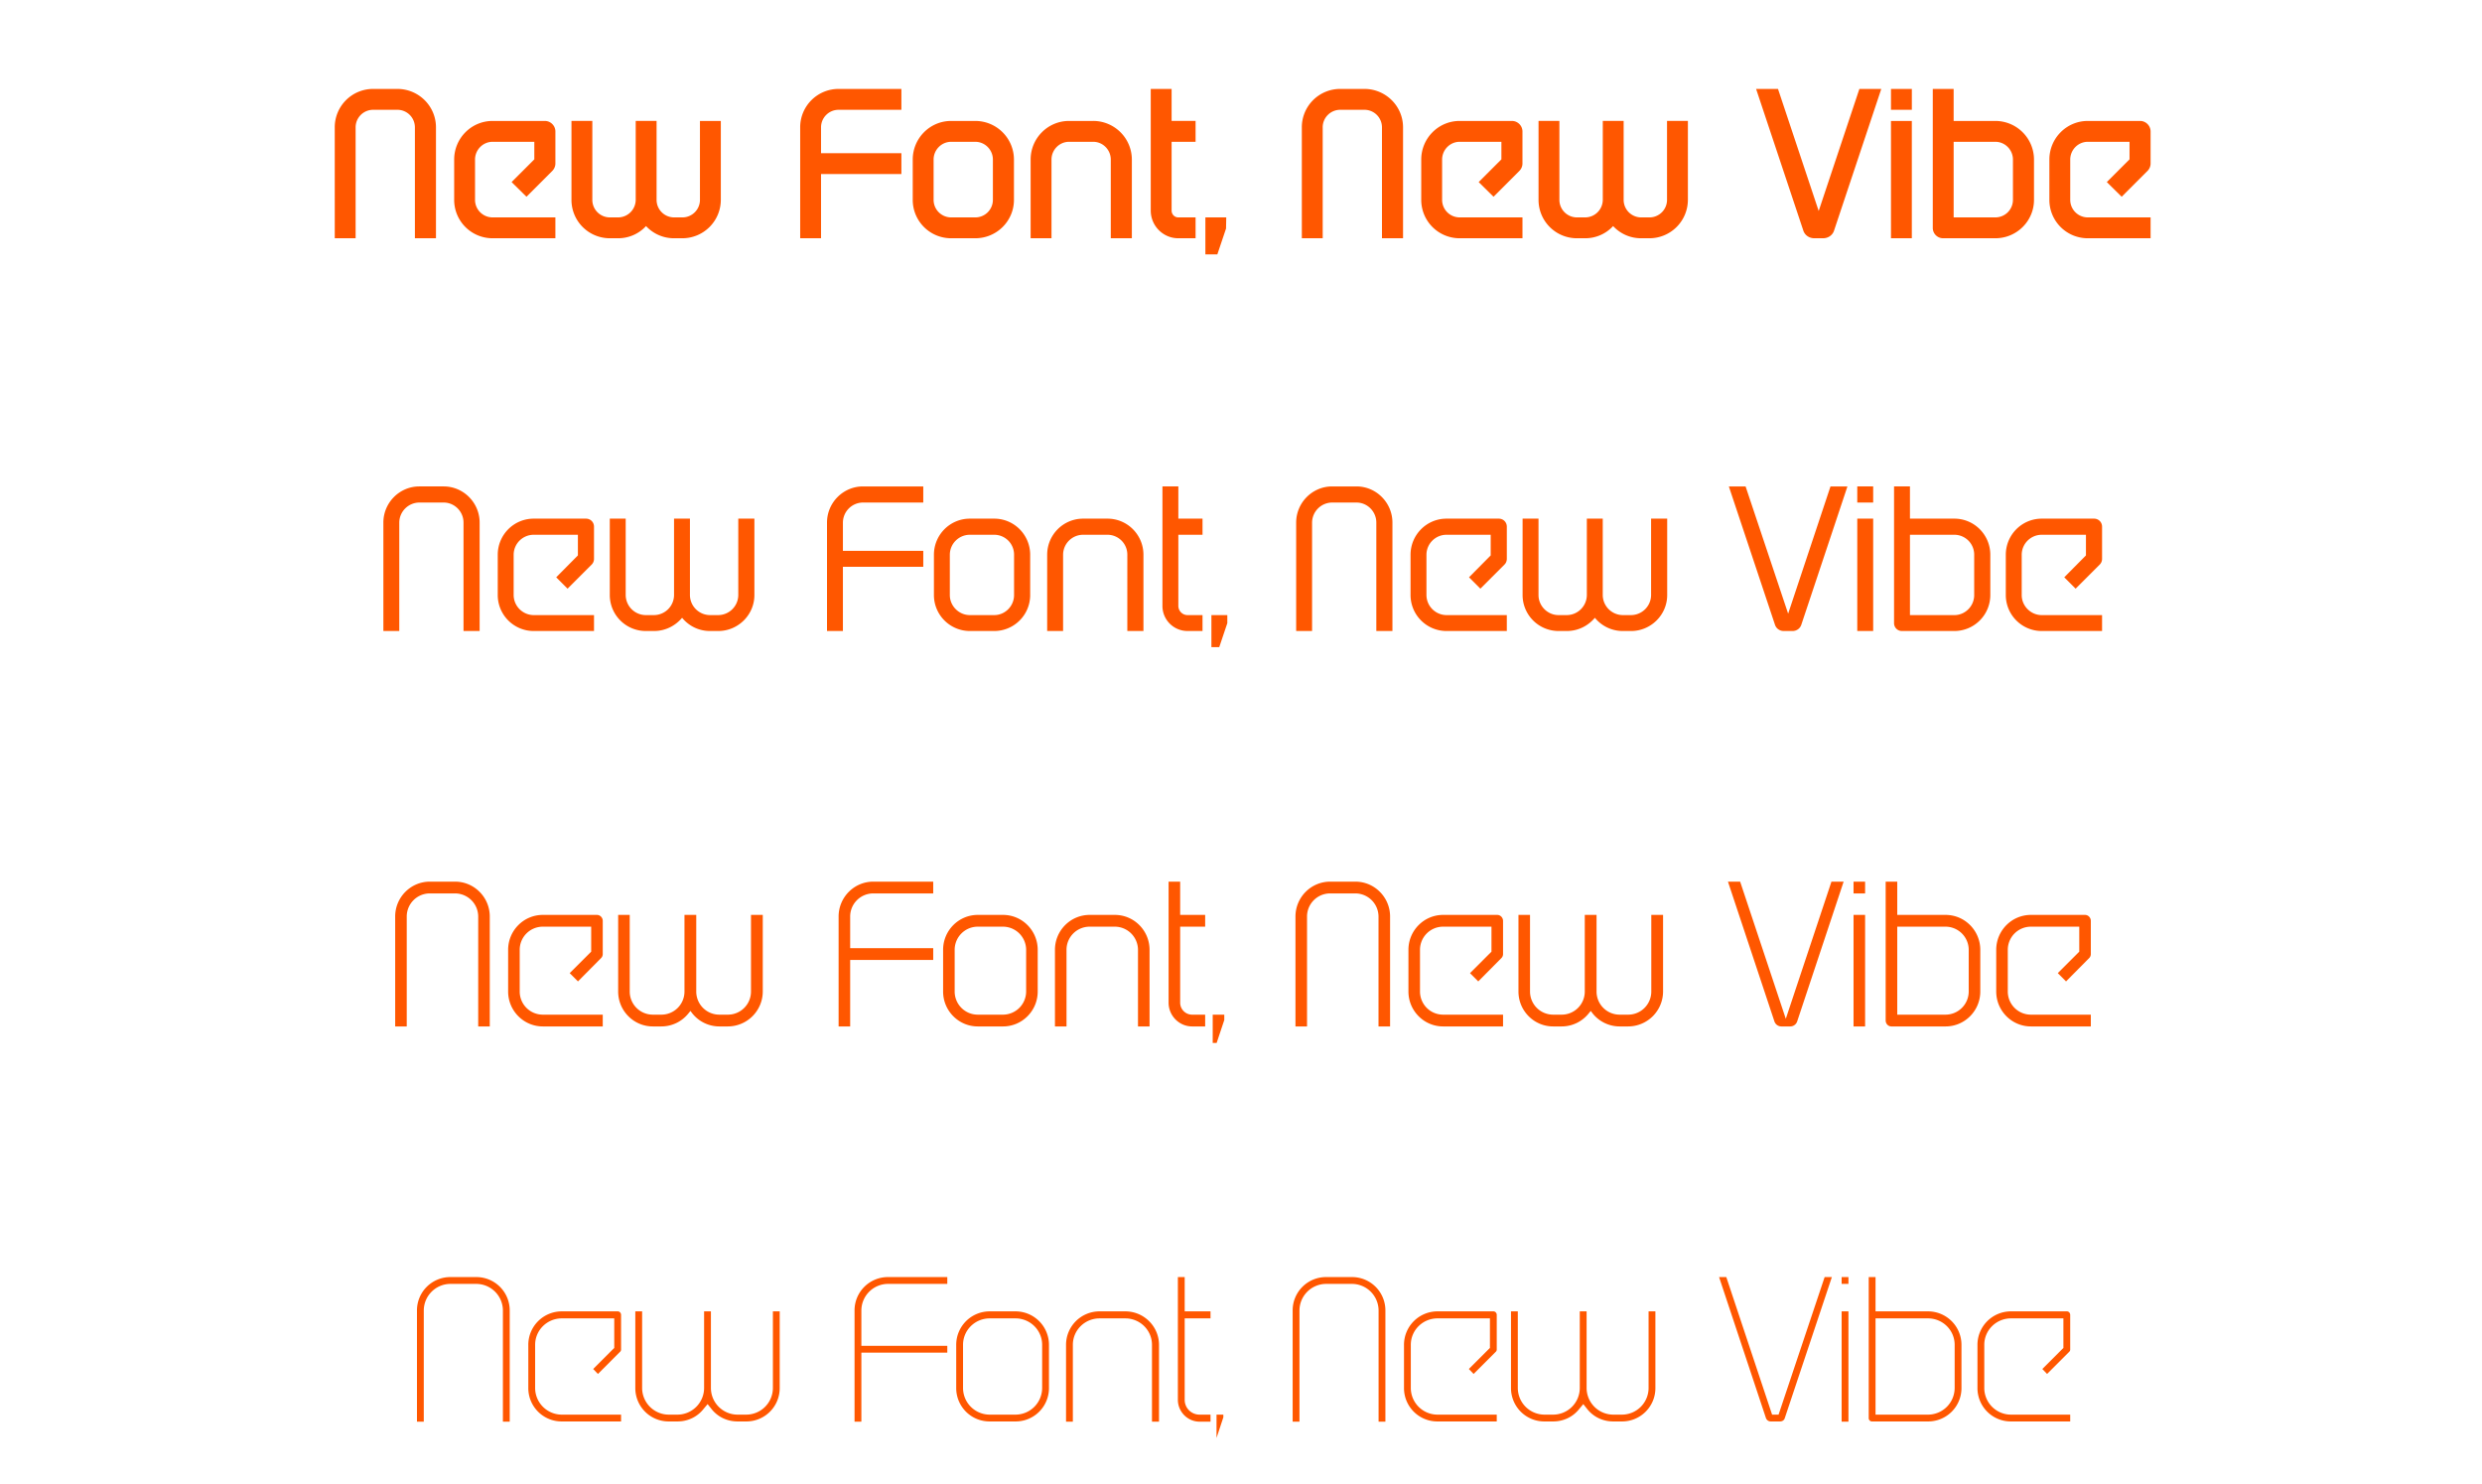 <svg width="306" height="183" viewBox="0 0 306 183" fill="none" xmlns="http://www.w3.org/2000/svg"><path d="M43.843 15.703v13.676h-2.572V15.702a4.728 4.728 0 014.737-4.737h2.98c2.623 0 4.762 2.114 4.762 4.738v13.676h-2.598V15.702a2.163 2.163 0 00-2.164-2.164h-2.98a2.163 2.163 0 00-2.165 2.165zm19.23 6.748l2.802-2.801v-2.165h-5.144c-1.197 0-2.165.994-2.165 2.19v4.967c0 1.197.968 2.165 2.165 2.165h7.742v2.572h-7.742a4.728 4.728 0 01-4.737-4.737v-4.966c0-2.624 2.114-4.763 4.737-4.763h6.443c.713 0 1.3.586 1.3 1.299v3.947c0 .357-.154.688-.383.917l-3.183 3.184-1.834-1.809zm23.223-7.538h2.573v9.729a4.745 4.745 0 01-4.737 4.737h-1.02a4.68 4.68 0 01-3.463-1.503 4.666 4.666 0 01-3.438 1.503h-1.019a4.728 4.728 0 01-4.737-4.737v-9.73h2.572v9.73c0 1.197.968 2.165 2.165 2.165h1.019a2.18 2.18 0 002.165-2.165v-9.73h2.572v9.73c0 1.197.968 2.165 2.165 2.165h1.019a2.163 2.163 0 002.164-2.165v-9.73zm14.928 6.545v7.92h-2.572V15.704a4.728 4.728 0 014.737-4.738h7.742v2.573h-7.742a2.163 2.163 0 00-2.165 2.165v3.183h9.907v2.572h-9.907zm19.022-6.545a4.771 4.771 0 014.762 4.762v4.967c0 2.623-2.139 4.737-4.762 4.737h-2.98a4.728 4.728 0 01-4.737-4.737v-4.966c0-2.624 2.114-4.763 4.737-4.763h2.98zm2.165 9.729v-4.966c0-1.197-.968-2.19-2.165-2.19h-2.98c-1.197 0-2.165.992-2.165 2.19v4.966c0 1.197.968 2.165 2.165 2.165h2.98a2.163 2.163 0 002.165-2.165zm12.37-9.73a4.772 4.772 0 014.763 4.763v9.704h-2.598v-9.704c0-1.197-.968-2.19-2.165-2.19h-2.979c-1.197 0-2.165.994-2.165 2.19v9.704h-2.573v-9.704c0-2.623 2.114-4.762 4.738-4.762h2.979zm12.618 2.573h-2.955v8.481c0 .459.357.84.815.84h2.14v2.573h-2.14c-1.859 0-3.387-1.528-3.387-3.413v-15h2.572v3.947h2.955v2.572zm1.208 13.88v-4.558h2.573l-.026 1.375-1.07 3.183h-1.477zm14.464-15.662v13.676h-2.572V15.702a4.728 4.728 0 014.737-4.737h2.979c2.624 0 4.763 2.114 4.763 4.738v13.676h-2.598V15.702a2.163 2.163 0 00-2.165-2.164h-2.979a2.163 2.163 0 00-2.165 2.165zm19.231 6.748l2.801-2.801v-2.165h-5.144c-1.197 0-2.165.994-2.165 2.19v4.967c0 1.197.968 2.165 2.165 2.165h7.742v2.572h-7.742a4.728 4.728 0 01-4.737-4.737v-4.966c0-2.624 2.113-4.763 4.737-4.763h6.443c.713 0 1.299.586 1.299 1.299v3.947c0 .357-.153.688-.382.917l-3.184 3.184-1.833-1.809zm23.222-7.538h2.572v9.729a4.744 4.744 0 01-4.737 4.737h-1.018a4.68 4.68 0 01-3.464-1.503 4.665 4.665 0 01-3.438 1.503h-1.019a4.728 4.728 0 01-4.737-4.737v-9.73h2.572v9.73c0 1.197.968 2.165 2.165 2.165h1.019a2.18 2.18 0 002.165-2.165v-9.73h2.572v9.73c0 1.197.968 2.165 2.165 2.165h1.018a2.163 2.163 0 002.165-2.165v-9.73zm18.162 14.466c-.636 0-1.197-.382-1.375-.993l-5.807-17.42h2.7l5.017 15.051 5.017-15.052h2.7l-5.807 17.42c-.178.612-.738.994-1.375.994h-1.07zm12.019 0h-2.572V14.913h2.572v14.466zm0-15.841h-2.572v-2.573h2.572v2.573zm10.3 1.375a4.771 4.771 0 014.762 4.762v4.967c0 2.623-2.139 4.737-4.762 4.737h-6.444a1.277 1.277 0 01-1.273-1.274v-17.14h2.572v3.948h5.145zm2.165 9.729v-4.966c0-1.197-.968-2.19-2.165-2.19h-5.145v9.32h5.145a2.163 2.163 0 002.165-2.164zm11.573-2.19l2.801-2.802v-2.165H257.4c-1.197 0-2.165.994-2.165 2.19v4.967c0 1.197.968 2.165 2.165 2.165h7.742v2.572H257.4a4.728 4.728 0 01-4.737-4.737v-4.966c0-2.624 2.114-4.763 4.737-4.763h6.443c.713 0 1.299.586 1.299 1.299v3.947c0 .357-.153.688-.382.917l-3.183 3.184-1.834-1.809zM49.226 64.437v13.37h-1.961v-13.37c0-2.445 1.986-4.457 4.431-4.457h3.005c2.445 0 4.432 2.012 4.432 4.457v13.37h-1.987v-13.37c0-1.35-1.095-2.47-2.445-2.47h-3.005a2.49 2.49 0 00-2.47 2.47zm19.347 6.749l2.675-2.7V65.94h-5.45a2.473 2.473 0 00-2.471 2.47v4.967a2.49 2.49 0 002.47 2.47h7.437v1.962h-7.437a4.435 4.435 0 01-4.431-4.432V68.41c0-2.47 1.986-4.457 4.431-4.457h6.444c.56 0 .993.433.993.993v3.948a1 1 0 01-.28.713l-2.98 2.98-1.4-1.401zm22.448-7.233h1.987v9.423c0 2.445-2.012 4.432-4.457 4.432h-1.019c-1.4 0-2.623-.637-3.438-1.63-.84.993-2.063 1.63-3.464 1.63h-1.018a4.435 4.435 0 01-4.432-4.432v-9.423h1.961v9.423a2.49 2.49 0 002.47 2.47h1.02a2.49 2.49 0 002.47-2.47v-9.423h1.96v9.423a2.49 2.49 0 002.471 2.47h1.019a2.49 2.49 0 002.47-2.47v-9.423zm12.9 5.934v7.92h-1.961v-13.37c0-2.445 1.986-4.457 4.431-4.457h7.437v1.986h-7.437a2.489 2.489 0 00-2.47 2.47v3.49h9.907v1.961h-9.907zm18.656-5.934c2.445 0 4.432 1.986 4.432 4.457v4.966a4.435 4.435 0 01-4.432 4.432h-3.005a4.434 4.434 0 01-4.431-4.432V68.41c0-2.47 1.986-4.457 4.431-4.457h3.005zm2.445 9.423V68.41a2.451 2.451 0 00-2.445-2.47h-3.005a2.472 2.472 0 00-2.47 2.47v4.966c0 1.35 1.12 2.47 2.47 2.47h3.005c1.35 0 2.445-1.12 2.445-2.47zm11.519-9.423c2.445 0 4.432 1.986 4.432 4.457v9.398h-1.987V68.41a2.451 2.451 0 00-2.445-2.47h-3.005a2.472 2.472 0 00-2.47 2.47v9.398h-1.962V68.41c0-2.47 1.987-4.457 4.432-4.457h3.005zm11.715 1.986h-2.98v8.762c0 .636.509 1.146 1.146 1.146h1.834v1.96h-1.834a3.087 3.087 0 01-3.107-3.106V59.98h1.961v3.973h2.98v1.986zm1.096 13.855v-3.947h1.961v.993l-.993 2.954h-.968zm12.411-15.357v13.37h-1.961v-13.37c0-2.445 1.987-4.457 4.432-4.457h3.005c2.445 0 4.431 2.012 4.431 4.457v13.37h-1.986v-13.37c0-1.35-1.095-2.47-2.445-2.47h-3.005a2.49 2.49 0 00-2.471 2.47zm19.348 6.749l2.674-2.7V65.94h-5.45a2.473 2.473 0 00-2.471 2.47v4.967a2.49 2.49 0 002.471 2.47h7.437v1.962h-7.437a4.435 4.435 0 01-4.432-4.432V68.41c0-2.47 1.987-4.457 4.432-4.457h6.443c.561 0 .994.433.994.993v3.948c0 .28-.102.535-.281.713l-2.979 2.98-1.401-1.401zm22.448-7.233h1.986v9.423c0 2.445-2.012 4.432-4.457 4.432h-1.018a4.417 4.417 0 01-3.439-1.63c-.84.993-2.063 1.63-3.463 1.63h-1.019a4.435 4.435 0 01-4.432-4.432v-9.423h1.962v9.423c0 1.35 1.12 2.47 2.47 2.47h1.019a2.49 2.49 0 002.47-2.47v-9.423h1.961v9.423a2.49 2.49 0 002.471 2.47h1.018a2.49 2.49 0 002.471-2.47v-9.423zm22.119-3.973h2.088l-5.679 17.038c-.153.484-.586.79-1.096.79h-1.069c-.51 0-.943-.306-1.095-.79l-5.68-17.038h2.063l5.247 15.688 5.221-15.688zm5.262 17.828h-1.961V63.953h1.961v13.855zm0-15.842h-1.961V59.98h1.961v1.986zm10.009 1.987c2.445 0 4.432 1.986 4.432 4.457v4.966a4.435 4.435 0 01-4.432 4.432h-6.469a.967.967 0 01-.967-.968V59.98h1.961v3.973h5.475zm2.445 9.423V68.41a2.451 2.451 0 00-2.445-2.47h-5.475v9.907h5.475c1.35 0 2.445-1.121 2.445-2.47zm11.104-2.19l2.674-2.7V65.94h-5.45a2.472 2.472 0 00-2.47 2.47v4.967c0 1.35 1.12 2.47 2.47 2.47h7.437v1.962h-7.437a4.434 4.434 0 01-4.431-4.432V68.41c0-2.47 1.986-4.457 4.431-4.457h6.443c.561 0 .994.433.994.993v3.948a1 1 0 01-.28.713l-2.98 2.98-1.401-1.401zM50.146 113.017v13.549H48.72v-13.549c0-2.368 1.91-4.304 4.278-4.304h3.108c2.368 0 4.278 1.936 4.278 4.304v13.549h-1.426v-13.549a2.864 2.864 0 00-2.852-2.852h-3.108a2.847 2.847 0 00-2.852 2.852zm20.09 6.979l2.65-2.649v-3.082h-5.96a2.848 2.848 0 00-2.852 2.853v5.144a2.848 2.848 0 002.852 2.853h7.386v1.451h-7.386c-2.368 0-4.279-1.935-4.279-4.304v-5.144c0-2.369 1.91-4.304 4.279-4.304h6.673c.382 0 .713.331.713.738v4.101a.698.698 0 01-.204.484l-2.852 2.877-1.02-1.018zm22.353-7.182h1.451v9.448a4.315 4.315 0 01-4.304 4.304h-1.044a4.26 4.26 0 01-3.336-1.604l-.23-.306-.254.306a4.261 4.261 0 01-3.336 1.604H80.49c-2.368 0-4.278-1.935-4.278-4.304v-9.448h1.426v9.448a2.848 2.848 0 002.852 2.853h1.045a2.848 2.848 0 002.852-2.853v-9.448h1.452v9.448a2.848 2.848 0 002.852 2.853h1.044a2.848 2.848 0 002.853-2.853v-9.448zm12.227 5.552v8.2h-1.426v-13.549c0-2.368 1.91-4.304 4.278-4.304h7.386v1.452h-7.386a2.847 2.847 0 00-2.852 2.852v3.897h10.238v1.452h-10.238zm18.843-5.552c2.368 0 4.278 1.935 4.278 4.304v5.144c0 2.369-1.91 4.304-4.278 4.304h-3.108c-2.368 0-4.278-1.935-4.278-4.304v-5.144c0-2.369 1.91-4.304 4.278-4.304h3.108zm2.852 9.448v-5.144a2.865 2.865 0 00-2.852-2.853h-3.108a2.848 2.848 0 00-2.852 2.853v5.144a2.848 2.848 0 002.852 2.853h3.108a2.865 2.865 0 002.852-2.853zm10.937-9.448c2.368 0 4.278 1.935 4.278 4.304v9.448H140.3v-9.448a2.865 2.865 0 00-2.852-2.853h-3.107a2.849 2.849 0 00-2.853 2.853v9.448h-1.426v-9.448c0-2.369 1.91-4.304 4.279-4.304h3.107zm11.133 1.451H145.5v9.373c0 .815.662 1.477 1.477 1.477h1.604v1.451h-1.604c-1.605 0-2.904-1.324-2.904-2.928v-14.925h1.427v4.101h3.081v1.451zm.931 14.339v-3.489h1.426v.662l-.942 2.827h-.484zm11.629-15.587v13.549h-1.426v-13.549c0-2.368 1.91-4.304 4.279-4.304h3.107c2.368 0 4.279 1.936 4.279 4.304v13.549h-1.427v-13.549a2.864 2.864 0 00-2.852-2.852h-3.107a2.848 2.848 0 00-2.853 2.852zm20.091 6.979l2.649-2.649v-3.082h-5.96a2.848 2.848 0 00-2.852 2.853v5.144a2.848 2.848 0 002.852 2.853h7.386v1.451h-7.386c-2.368 0-4.278-1.935-4.278-4.304v-5.144c0-2.369 1.91-4.304 4.278-4.304h6.673c.382 0 .713.331.713.738v4.101a.698.698 0 01-.203.484l-2.853 2.877-1.019-1.018zm22.352-7.182h1.452v9.448a4.315 4.315 0 01-4.304 4.304h-1.044a4.262 4.262 0 01-3.337-1.604l-.229-.306-.255.306a4.26 4.26 0 01-3.336 1.604h-1.044c-2.369 0-4.279-1.935-4.279-4.304v-9.448h1.426v9.448a2.849 2.849 0 002.853 2.853h1.044a2.849 2.849 0 002.853-2.853v-9.448h1.451v9.448a2.849 2.849 0 002.853 2.853h1.044a2.848 2.848 0 002.852-2.853v-9.448zm16.022 13.752a.902.902 0 01-.84-.611l-5.731-17.242h1.503l5.628 16.911 5.629-16.911h1.502l-5.73 17.242a.902.902 0 01-.84.611h-1.121zm10.339 0h-1.426v-13.752h1.426v13.752zm0-16.401h-1.426v-1.452h1.426v1.452zm9.921 2.649c2.369 0 4.279 1.935 4.279 4.304v5.144c0 2.369-1.91 4.304-4.279 4.304h-6.672c-.408 0-.714-.331-.714-.738v-17.115h1.427v4.101h5.959zm2.853 9.448v-5.144a2.865 2.865 0 00-2.853-2.853h-5.959v10.85h5.959a2.865 2.865 0 002.853-2.853zm10.98-2.266l2.649-2.649v-3.082h-5.96a2.848 2.848 0 00-2.852 2.853v5.144a2.848 2.848 0 002.852 2.853h7.386v1.451h-7.386c-2.368 0-4.278-1.935-4.278-4.304v-5.144c0-2.369 1.91-4.304 4.278-4.304h6.673c.382 0 .713.331.713.738v4.101a.695.695 0 01-.204.484l-2.852 2.877-1.019-1.018zM52.247 161.599v13.702h-.84v-13.702a4.109 4.109 0 014.125-4.126h3.184a4.109 4.109 0 014.126 4.126v13.702h-.84v-13.702a3.293 3.293 0 00-3.286-3.285h-3.184a3.293 3.293 0 00-3.285 3.285zm20.885 7.207l2.597-2.597v-3.642H69.26c-1.808 0-3.285 1.451-3.285 3.26v5.323a3.293 3.293 0 003.285 3.285h7.31v.84h-7.31a4.108 4.108 0 01-4.126-4.125v-5.323a4.125 4.125 0 014.126-4.126h6.902c.23 0 .408.204.408.433v4.253a.382.382 0 01-.102.28l-2.75 2.751-.587-.612zm22.156-7.105h.84v9.449a4.108 4.108 0 01-4.125 4.125h-1.07c-1.248 0-2.42-.534-3.209-1.528l-.484-.611-.51.611c-.789.994-1.96 1.528-3.208 1.528h-1.07a4.108 4.108 0 01-4.126-4.125v-9.449h.84v9.449a3.293 3.293 0 003.286 3.285h1.07a3.293 3.293 0 003.285-3.285v-9.449h.84v9.449a3.293 3.293 0 003.286 3.285h1.07a3.293 3.293 0 003.285-3.285v-9.449zm10.908 5.093v8.507h-.841v-13.702a4.11 4.11 0 014.126-4.126h7.309v.841h-7.309a3.293 3.293 0 00-3.285 3.285v4.355h10.594v.84h-10.594zm19.003-5.093a4.125 4.125 0 014.126 4.126v5.323a4.108 4.108 0 01-4.126 4.125h-3.184a4.108 4.108 0 01-4.126-4.125v-5.323a4.125 4.125 0 014.126-4.126h3.184zm3.285 9.449v-5.323c0-1.809-1.477-3.26-3.285-3.26h-3.184c-1.808 0-3.285 1.451-3.285 3.26v5.323a3.293 3.293 0 003.285 3.285h3.184a3.293 3.293 0 003.285-3.285zm10.255-9.449c2.292 0 4.152 1.859 4.152 4.126v9.474h-.866v-9.474c0-1.809-1.477-3.26-3.286-3.26h-3.183c-1.808 0-3.286 1.451-3.286 3.26v9.474h-.84v-9.474a4.125 4.125 0 014.126-4.126h3.183zm10.502.866h-3.184v10.034c0 1.019.815 1.834 1.834 1.834h1.35v.866h-1.35c-1.477 0-2.674-1.223-2.674-2.7v-15.128h.84v4.228h3.184v.866zm.741 11.868h.84v.331l-.84 2.547v-2.878zm10.226-12.836v13.702h-.84v-13.702a4.108 4.108 0 014.125-4.126h3.184a4.11 4.11 0 014.126 4.126v13.702h-.841v-13.702a3.293 3.293 0 00-3.285-3.285h-3.184a3.293 3.293 0 00-3.285 3.285zm20.885 7.207l2.597-2.597v-3.642h-6.468c-1.809 0-3.286 1.451-3.286 3.26v5.323a3.293 3.293 0 003.286 3.285h7.309v.84h-7.309a4.108 4.108 0 01-4.126-4.125v-5.323a4.124 4.124 0 014.126-4.126h6.901c.23 0 .408.204.408.433v4.253a.384.384 0 01-.102.28l-2.751 2.751-.585-.612zm22.156-7.105h.841v9.449a4.108 4.108 0 01-4.126 4.125h-1.07c-1.248 0-2.419-.534-3.209-1.528l-.484-.611-.509.611c-.79.994-1.961 1.528-3.209 1.528h-1.07a4.108 4.108 0 01-4.126-4.125v-9.449h.841v9.449a3.293 3.293 0 003.285 3.285h1.07a3.293 3.293 0 003.285-3.285v-9.449h.841v9.449a3.293 3.293 0 003.285 3.285h1.07a3.293 3.293 0 003.285-3.285v-9.449zm21.706-4.228h.892l-5.807 17.395c-.077.255-.306.407-.586.407h-1.146a.627.627 0 01-.586-.407l-5.781-17.395h.891l5.654 16.987v-.025h.79l5.679-16.962zm2.936 17.828h-.84v-13.6h.84v13.6zm0-16.987h-.84v-.841h.84v.841zm3.34 3.387h6.468a4.124 4.124 0 014.126 4.126v5.323a4.108 4.108 0 01-4.126 4.125h-6.901a.402.402 0 01-.408-.407v-17.395h.841v4.228zm9.754 9.449v-5.323c0-1.809-1.477-3.26-3.286-3.26h-6.468v11.868h6.468a3.293 3.293 0 003.286-3.285zm10.809-2.344l2.597-2.597v-3.642h-6.468c-1.809 0-3.286 1.451-3.286 3.26v5.323a3.293 3.293 0 003.286 3.285h7.309v.84h-7.309a4.108 4.108 0 01-4.126-4.125v-5.323a4.124 4.124 0 014.126-4.126h6.901c.23 0 .408.204.408.433v4.253a.384.384 0 01-.102.28l-2.751 2.751-.585-.612z" fill="#FF5700"/></svg>